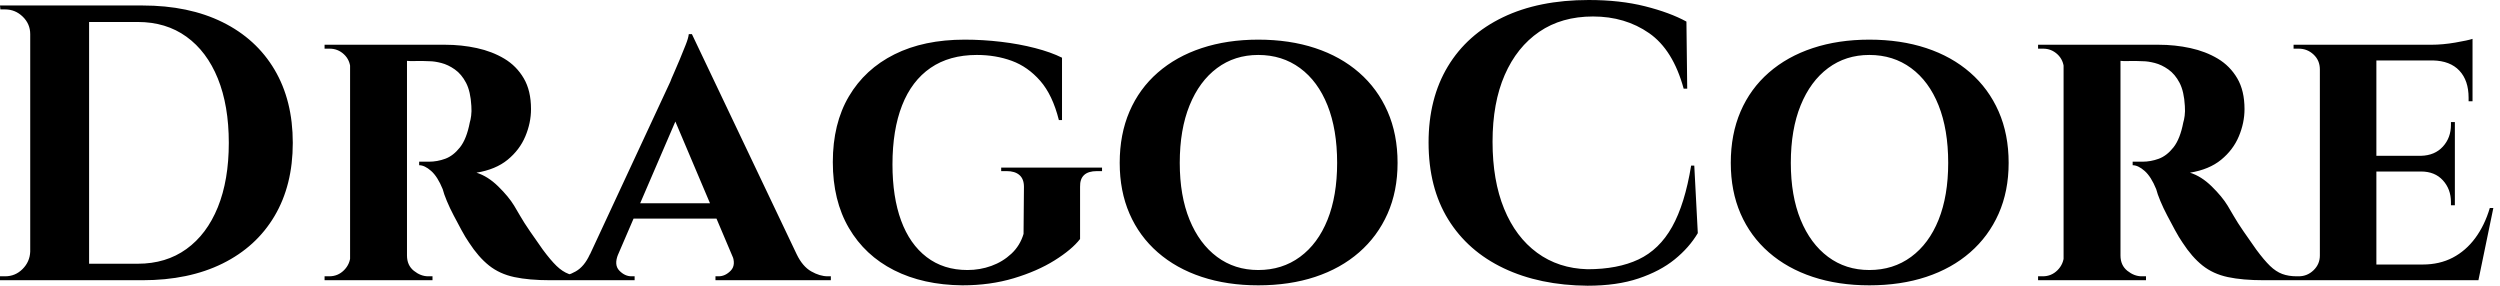 <svg baseProfile="full" height="28" version="1.1" viewBox="0 0 245 28" width="245" xmlns="http://www.w3.org/2000/svg" xmlns:ev="http://www.w3.org/2001/xml-events" xmlns:xlink="http://www.w3.org/1999/xlink"><defs /><g><path d="M15.577 0.538Q20.115 0.538 23.423 2.173Q26.731 3.808 28.519 6.827Q30.308 9.846 30.308 14Q30.308 18.154 28.519 21.173Q26.731 24.192 23.423 25.827Q20.115 27.462 15.577 27.462H6.423L6.385 25.846Q7.5 25.846 8.712 25.846Q9.923 25.846 11.058 25.846Q12.192 25.846 13.115 25.846Q14.038 25.846 14.577 25.846Q15.115 25.846 15.115 25.846Q17.885 25.846 19.885 24.404Q21.885 22.962 22.962 20.308Q24.038 17.654 24.038 14Q24.038 10.346 22.962 7.692Q21.885 5.038 19.885 3.596Q17.885 2.154 15.115 2.154Q15.115 2.154 14.558 2.154Q14.0 2.154 13.038 2.154Q12.077 2.154 10.885 2.154Q9.692 2.154 8.423 2.154Q7.154 2.154 6.0 2.154V0.538ZM10.346 0.538V27.462H4.577V0.538ZM4.692 24.654V27.462H1.615V27.077Q1.615 27.077 1.865 27.077Q2.115 27.077 2.115 27.077Q3.115 27.077 3.827 26.365Q4.538 25.654 4.577 24.654ZM4.692 3.346H4.577Q4.577 2.346 3.846 1.635Q3.115 0.923 2.115 0.923Q2.115 0.923 1.885 0.923Q1.654 0.923 1.654 0.923L1.615 0.538H4.692Z M41.115 4.385H45.231Q46.846 4.385 48.346 4.712Q49.846 5.038 51.038 5.75Q52.231 6.462 52.942 7.673Q53.654 8.885 53.654 10.692Q53.654 12.038 53.096 13.365Q52.538 14.692 51.365 15.654Q50.192 16.615 48.308 16.923Q49.423 17.269 50.442 18.269Q51.462 19.269 52.0 20.154Q52.192 20.462 52.577 21.135Q52.962 21.808 53.558 22.673Q54.154 23.538 54.808 24.462Q55.577 25.5 56.154 26.058Q56.731 26.615 57.346 26.846Q57.962 27.077 58.769 27.077V27.462H55.538Q53.462 27.462 52.019 27.154Q50.577 26.846 49.538 26.019Q48.5 25.192 47.577 23.769Q47.231 23.269 46.846 22.558Q46.462 21.846 46.077 21.115Q45.692 20.385 45.404 19.692Q45.115 19.0 45.0 18.538Q44.5 17.308 43.865 16.75Q43.231 16.192 42.692 16.192V15.846Q42.692 15.846 42.962 15.846Q43.231 15.846 43.654 15.846Q44.462 15.846 45.25 15.558Q46.038 15.269 46.692 14.442Q47.346 13.615 47.654 12Q47.731 11.769 47.788 11.346Q47.846 10.923 47.808 10.385Q47.731 8.962 47.288 8.115Q46.846 7.269 46.192 6.808Q45.538 6.346 44.865 6.173Q44.192 6.0 43.692 6.0Q42.962 5.962 42.365 5.981Q41.769 6.0 41.462 5.962Q41.423 5.962 41.346 5.558Q41.269 5.154 41.192 4.769Q41.115 4.385 41.115 4.385ZM41.5 4.385V27.462H35.923V4.385ZM36.038 25.038 36.192 27.462H33.423V27.077Q33.462 27.077 33.635 27.077Q33.808 27.077 33.885 27.077Q34.731 27.077 35.327 26.481Q35.923 25.885 35.962 25.038ZM36.038 6.769H35.962Q35.923 5.885 35.327 5.327Q34.731 4.769 33.923 4.769Q33.808 4.769 33.635 4.769Q33.462 4.769 33.423 4.769V4.385H36.192ZM41.423 25.038H41.5Q41.5 26.0 42.173 26.538Q42.846 27.077 43.577 27.077Q43.577 27.077 43.75 27.077Q43.923 27.077 44.0 27.077V27.462H41.231Z M69.423 3.346 80.808 27.269H74.308L67.154 10.385ZM62.192 24.923Q61.769 25.962 62.308 26.519Q62.846 27.077 63.5 27.077H63.808V27.462H56.115V27.077Q56.115 27.077 56.269 27.077Q56.423 27.077 56.423 27.077Q57.192 27.077 58.038 26.596Q58.885 26.115 59.423 24.923ZM69.423 3.346 69.5 7.962 61.154 27.346H58.308L67.308 8.0Q67.385 7.769 67.654 7.173Q67.923 6.577 68.231 5.827Q68.538 5.077 68.808 4.404Q69.077 3.731 69.115 3.346ZM72.769 19.923V21.423H62.962V19.923ZM73.346 24.923H79.692Q80.269 26.115 81.115 26.596Q81.962 27.077 82.731 27.077Q82.731 27.077 82.885 27.077Q83.038 27.077 83.038 27.077V27.462H71.731V27.077H72.038Q72.692 27.077 73.231 26.519Q73.769 25.962 73.346 24.923Z M96.154 3.885Q97.923 3.885 99.712 4.096Q101.5 4.308 103.058 4.712Q104.615 5.115 105.692 5.654V11.769H105.385Q104.769 9.308 103.558 7.923Q102.346 6.538 100.769 5.962Q99.192 5.385 97.346 5.385Q94.654 5.385 92.808 6.654Q90.962 7.923 90.019 10.327Q89.077 12.731 89.077 16.115Q89.077 19.308 89.923 21.615Q90.769 23.923 92.423 25.192Q94.077 26.462 96.423 26.462Q97.654 26.462 98.769 26.058Q99.885 25.654 100.731 24.865Q101.577 24.077 101.923 22.923L101.962 18.308Q101.962 17.538 101.519 17.154Q101.077 16.769 100.269 16.769H99.731V16.423H109.615V16.769H109.115Q107.423 16.769 107.462 18.308V23.423Q106.654 24.462 104.962 25.519Q103.269 26.577 100.962 27.269Q98.654 27.962 95.923 27.962Q92.077 27.923 89.231 26.481Q86.385 25.038 84.808 22.346Q83.231 19.654 83.231 15.885Q83.231 12.115 84.808 9.442Q86.385 6.769 89.269 5.327Q92.154 3.885 96.154 3.885Z M124.923 3.885Q128.0 3.885 130.5 4.712Q133.0 5.538 134.808 7.115Q136.615 8.692 137.596 10.923Q138.577 13.154 138.577 15.962Q138.577 18.731 137.596 20.942Q136.615 23.154 134.808 24.731Q133.0 26.308 130.5 27.135Q128.0 27.962 124.923 27.962Q121.885 27.962 119.385 27.135Q116.885 26.308 115.077 24.731Q113.269 23.154 112.308 20.942Q111.346 18.731 111.346 15.962Q111.346 13.154 112.308 10.923Q113.269 8.692 115.077 7.115Q116.885 5.538 119.385 4.712Q121.885 3.885 124.923 3.885ZM124.923 26.462Q127.269 26.462 129.019 25.173Q130.769 23.885 131.712 21.538Q132.654 19.192 132.654 15.962Q132.654 12.692 131.712 10.327Q130.769 7.962 129.019 6.673Q127.269 5.385 124.923 5.385Q122.615 5.385 120.885 6.673Q119.154 7.962 118.192 10.327Q117.231 12.692 117.231 15.962Q117.231 19.192 118.192 21.538Q119.154 23.885 120.885 25.173Q122.615 26.462 124.923 26.462Z M167.654 16.231 168.0 22.846Q167.154 24.269 165.731 25.423Q164.308 26.577 162.192 27.288Q160.077 28 157.192 28Q152.5 27.962 148.981 26.288Q145.462 24.615 143.538 21.5Q141.615 18.385 141.615 13.962Q141.615 9.654 143.5 6.519Q145.385 3.385 148.904 1.692Q152.423 0.0 157.308 0.0Q160.385 0.0 162.827 0.615Q165.269 1.231 166.885 2.115L166.962 8.692H166.615Q165.577 4.885 163.231 3.25Q160.885 1.615 157.731 1.615Q154.654 1.615 152.462 3.115Q150.269 4.615 149.077 7.346Q147.885 10.077 147.885 13.885Q147.885 17.692 149.019 20.462Q150.154 23.231 152.25 24.769Q154.346 26.308 157.192 26.385Q160.154 26.385 162.192 25.423Q164.231 24.462 165.481 22.231Q166.731 20.0 167.346 16.231Z M184.808 3.885Q187.885 3.885 190.385 4.712Q192.885 5.538 194.692 7.115Q196.5 8.692 197.481 10.923Q198.462 13.154 198.462 15.962Q198.462 18.731 197.481 20.942Q196.5 23.154 194.692 24.731Q192.885 26.308 190.385 27.135Q187.885 27.962 184.808 27.962Q181.769 27.962 179.269 27.135Q176.769 26.308 174.962 24.731Q173.154 23.154 172.192 20.942Q171.231 18.731 171.231 15.962Q171.231 13.154 172.192 10.923Q173.154 8.692 174.962 7.115Q176.769 5.538 179.269 4.712Q181.769 3.885 184.808 3.885ZM184.808 26.462Q187.154 26.462 188.904 25.173Q190.654 23.885 191.596 21.538Q192.538 19.192 192.538 15.962Q192.538 12.692 191.596 10.327Q190.654 7.962 188.904 6.673Q187.154 5.385 184.808 5.385Q182.5 5.385 180.769 6.673Q179.038 7.962 178.077 10.327Q177.115 12.692 177.115 15.962Q177.115 19.192 178.077 21.538Q179.038 23.885 180.769 25.173Q182.5 26.462 184.808 26.462Z M209.038 4.385H213.154Q214.769 4.385 216.269 4.712Q217.769 5.038 218.962 5.75Q220.154 6.462 220.865 7.673Q221.577 8.885 221.577 10.692Q221.577 12.038 221.019 13.365Q220.462 14.692 219.288 15.654Q218.115 16.615 216.231 16.923Q217.346 17.269 218.365 18.269Q219.385 19.269 219.923 20.154Q220.115 20.462 220.5 21.135Q220.885 21.808 221.481 22.673Q222.077 23.538 222.731 24.462Q223.5 25.5 224.077 26.058Q224.654 26.615 225.269 26.846Q225.885 27.077 226.692 27.077V27.462H223.462Q221.385 27.462 219.942 27.154Q218.5 26.846 217.462 26.019Q216.423 25.192 215.5 23.769Q215.154 23.269 214.769 22.558Q214.385 21.846 214.0 21.115Q213.615 20.385 213.327 19.692Q213.038 19.0 212.923 18.538Q212.423 17.308 211.788 16.75Q211.154 16.192 210.615 16.192V15.846Q210.615 15.846 210.885 15.846Q211.154 15.846 211.577 15.846Q212.385 15.846 213.173 15.558Q213.962 15.269 214.615 14.442Q215.269 13.615 215.577 12Q215.654 11.769 215.712 11.346Q215.769 10.923 215.731 10.385Q215.654 8.962 215.212 8.115Q214.769 7.269 214.115 6.808Q213.462 6.346 212.788 6.173Q212.115 6.0 211.615 6.0Q210.885 5.962 210.288 5.981Q209.692 6.0 209.385 5.962Q209.346 5.962 209.269 5.558Q209.192 5.154 209.115 4.769Q209.038 4.385 209.038 4.385ZM209.423 4.385V27.462H203.846V4.385ZM203.962 25.038 204.115 27.462H201.346V27.077Q201.385 27.077 201.558 27.077Q201.731 27.077 201.808 27.077Q202.654 27.077 203.25 26.481Q203.846 25.885 203.885 25.038ZM203.962 6.769H203.885Q203.846 5.885 203.25 5.327Q202.654 4.769 201.846 4.769Q201.731 4.769 201.558 4.769Q201.385 4.769 201.346 4.769V4.385H204.115ZM209.346 25.038H209.423Q209.423 26.0 210.096 26.538Q210.769 27.077 211.5 27.077Q211.5 27.077 211.673 27.077Q211.846 27.077 211.923 27.077V27.462H209.154Z M234.5 4.385V27.462H228.962V4.385ZM243.5 25.923 244.385 27.462H234.423V25.923ZM242.192 15.269V16.808H234.423V15.269ZM243.923 4.385V5.923H234.423V4.385ZM245.962 20.385 244.5 27.462H237.846L239.038 25.923Q240.692 25.923 241.981 25.25Q243.269 24.577 244.192 23.327Q245.115 22.077 245.615 20.385ZM242.192 16.731V20.115H241.808V19.808Q241.808 18.538 241.019 17.673Q240.231 16.808 238.885 16.808V16.731ZM242.192 11.962V15.346H238.885V15.269Q240.231 15.231 241.019 14.365Q241.808 13.5 241.808 12.231V11.962ZM243.923 5.846V9.923H243.538V9.577Q243.538 7.885 242.635 6.923Q241.731 5.962 240.038 5.923V5.846ZM243.923 3.808V4.731L239.885 4.385Q241 4.385 242.231 4.173Q243.462 3.962 243.923 3.808ZM229.077 25.038 229.231 27.462H226.385V27.077Q226.385 27.077 226.615 27.077Q226.846 27.077 226.885 27.077Q227.731 27.077 228.346 26.481Q228.962 25.885 228.962 25.038ZM229.077 6.808H228.962Q228.962 5.923 228.346 5.346Q227.731 4.769 226.885 4.769Q226.846 4.769 226.615 4.769Q226.385 4.769 226.385 4.769V4.385H229.231Z " fill="rgb(0,0,0)" transform="translate(-1.615, 0)" /></g></svg>